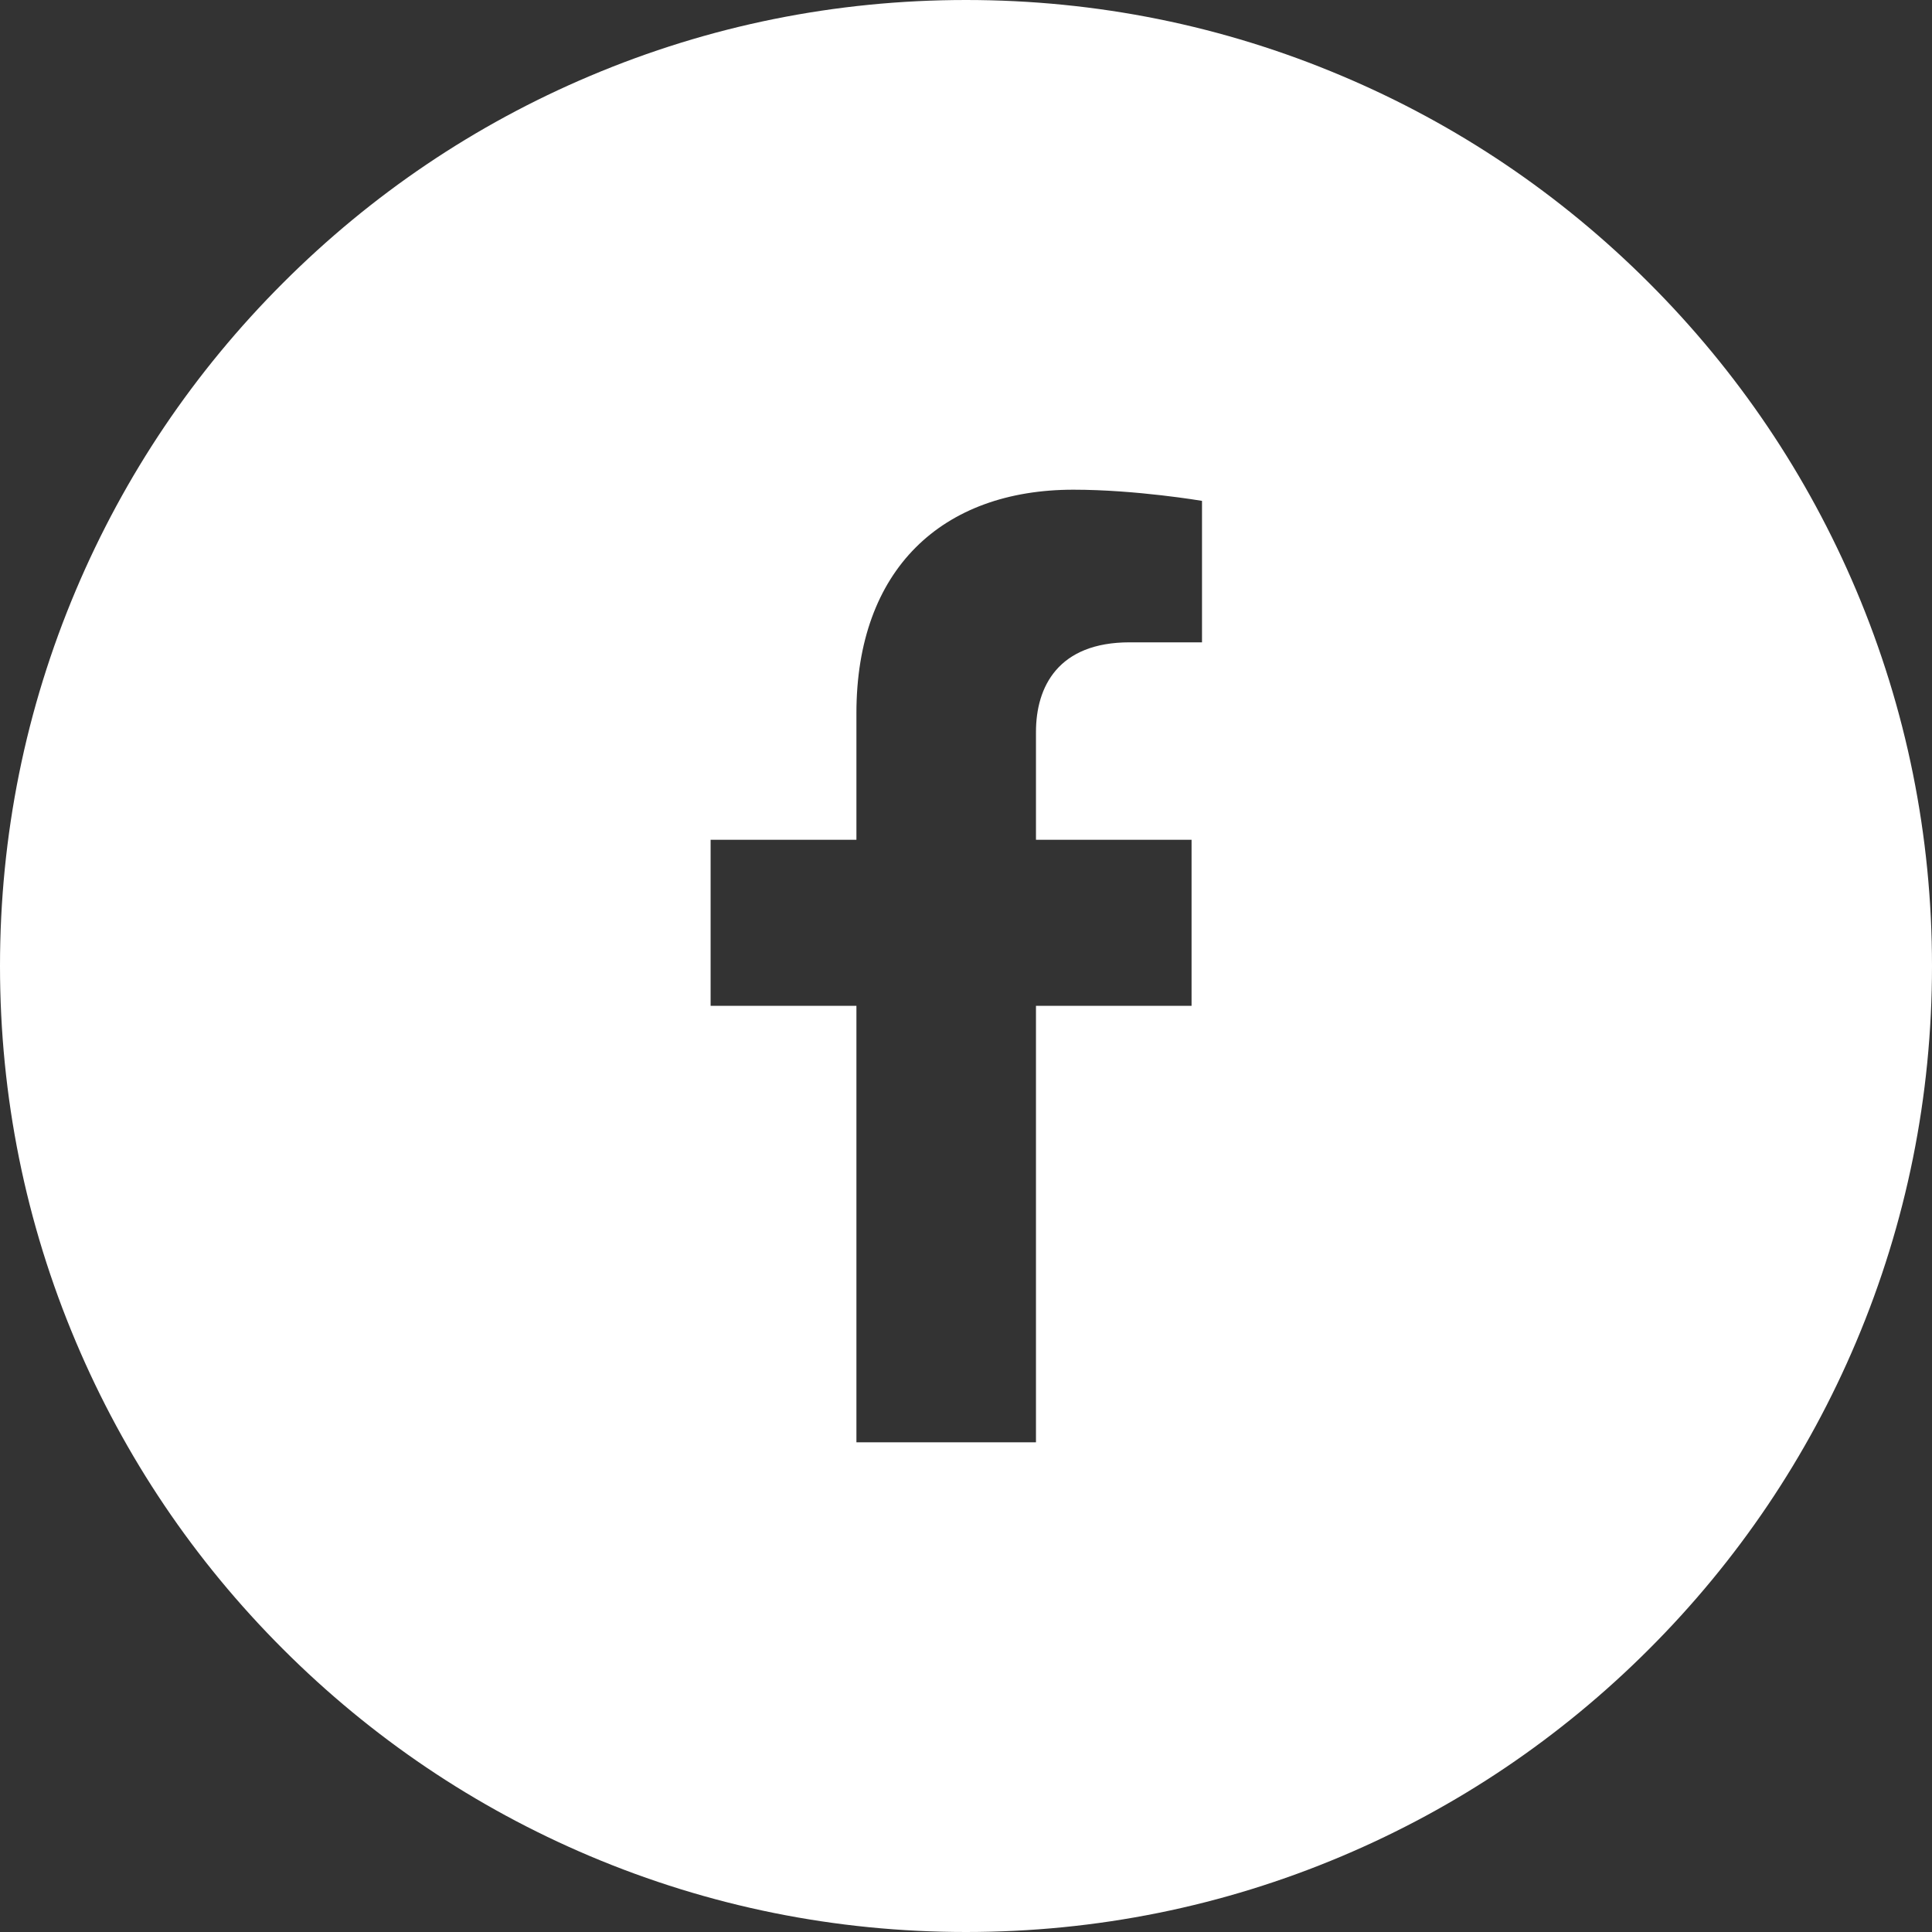 <?xml version="1.0" encoding="UTF-8"?>
<svg xmlns="http://www.w3.org/2000/svg" width="32" height="32" viewBox="0 0 32 32" fill="none">
  <rect x="0" y="0" width="32" height="32" fill="#333333" stroke="none"/>
  <g clip-path="url(#clip0_102_139)">
    <path d="M30.743 9.772C29.937 7.867 28.783 6.156 27.314 4.687C25.845 3.217 24.134 2.063 22.228 1.258C20.256 0.423 18.16 0 16 0C13.841 0 11.745 0.423 9.772 1.258C7.867 2.063 6.156 3.217 4.687 4.687C3.217 6.156 2.064 7.867 1.258 9.772C0.423 11.745 0 13.84 0 16C0 18.16 0.423 20.256 1.258 22.228C2.064 24.134 3.217 25.845 4.687 27.314C6.156 28.783 7.867 29.937 9.772 30.743C11.745 31.577 13.841 32 16 32C18.16 32 20.256 31.577 22.228 30.743C24.134 29.937 25.845 28.783 27.314 27.314C28.783 25.845 29.937 24.134 30.743 22.228C31.577 20.256 32 18.16 32 16C32 13.84 31.577 11.745 30.743 9.772ZM19.909 10.639H18.71C17.528 10.639 17.159 11.372 17.159 12.124V13.909H19.736V16.66H17.159V23.889H14.185V16.66H11.77V13.909H14.185V11.813C14.185 9.428 15.606 8.111 17.779 8.111C18.821 8.111 19.909 8.296 19.909 8.296V10.639Z" fill="white"></path>
  </g>
  <defs>
    <clipPath id="clip0_102_139">
      <rect width="32" height="32" fill="white"></rect>
    </clipPath>
  </defs>
</svg>
